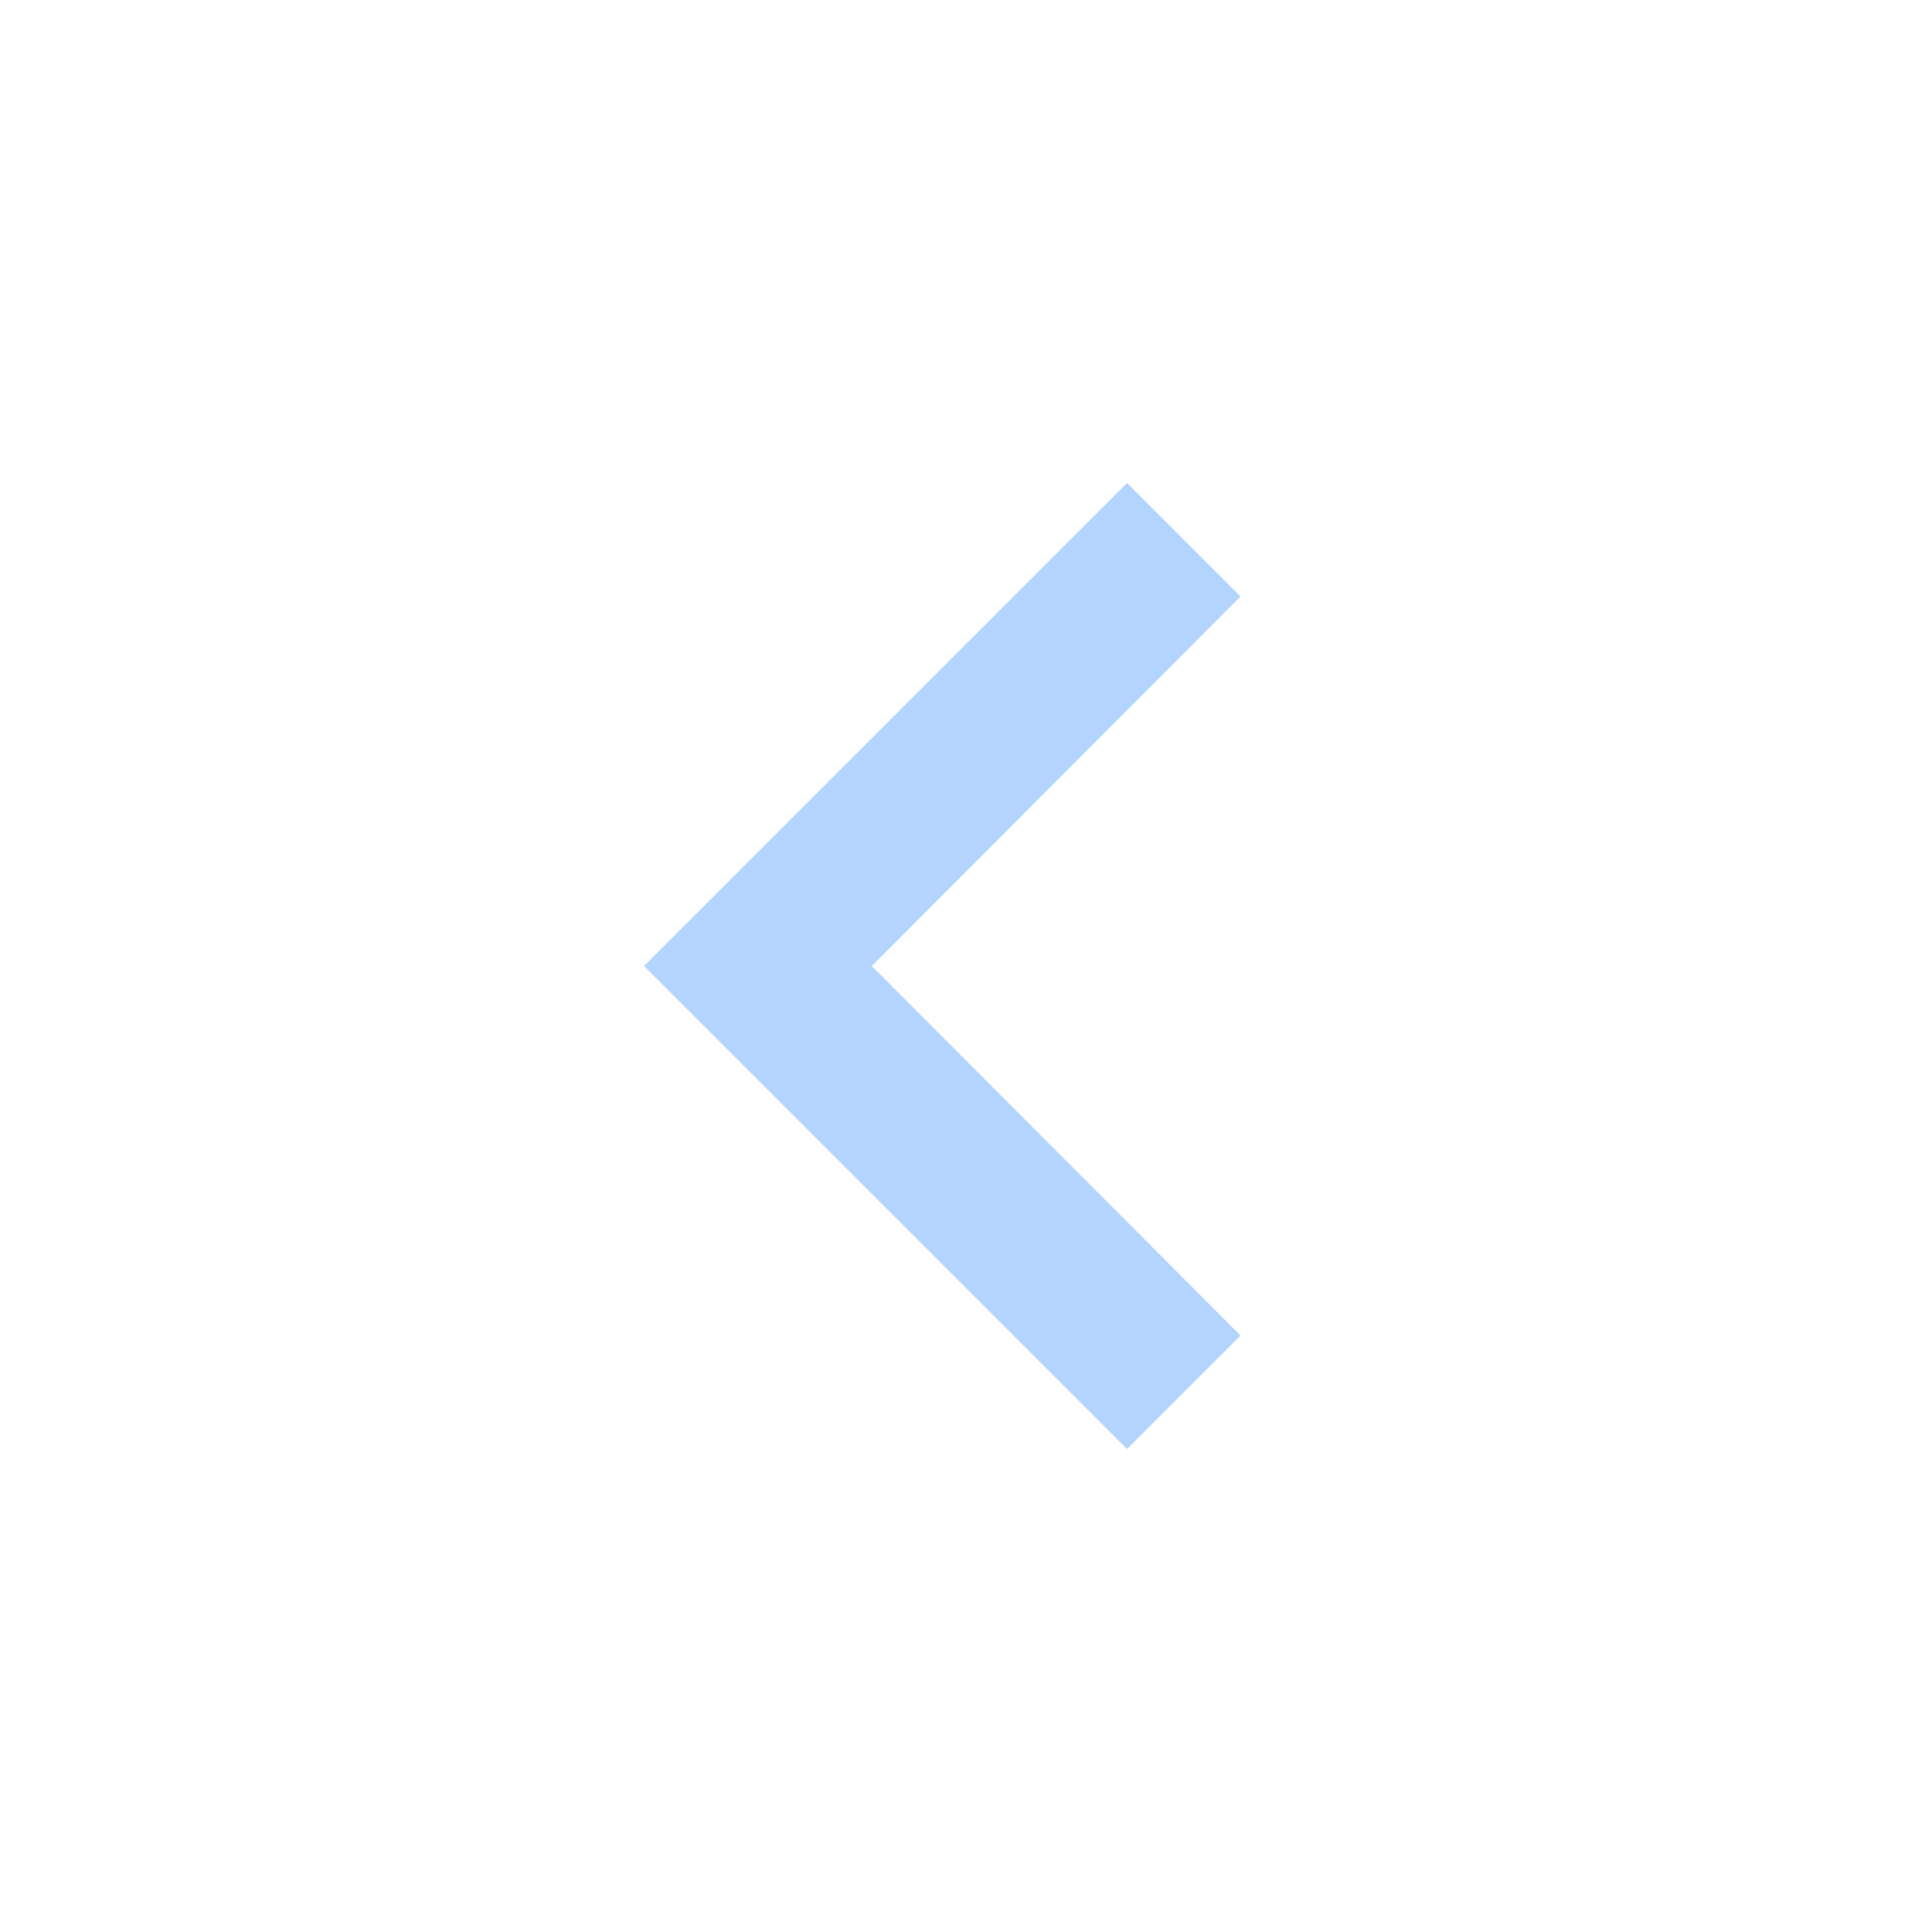 <svg xmlns="http://www.w3.org/2000/svg" width="24" height="24" viewBox="0 0 24 24"><defs><style>.a{fill:#b3d4ff;}.b{fill:none;}</style></defs><path class="a" d="M15.41,16.59,10.83,12l4.58-4.59L14,6,8,12l6,6Z"/><path class="b" d="M0,0H24V24H0Z"/></svg>